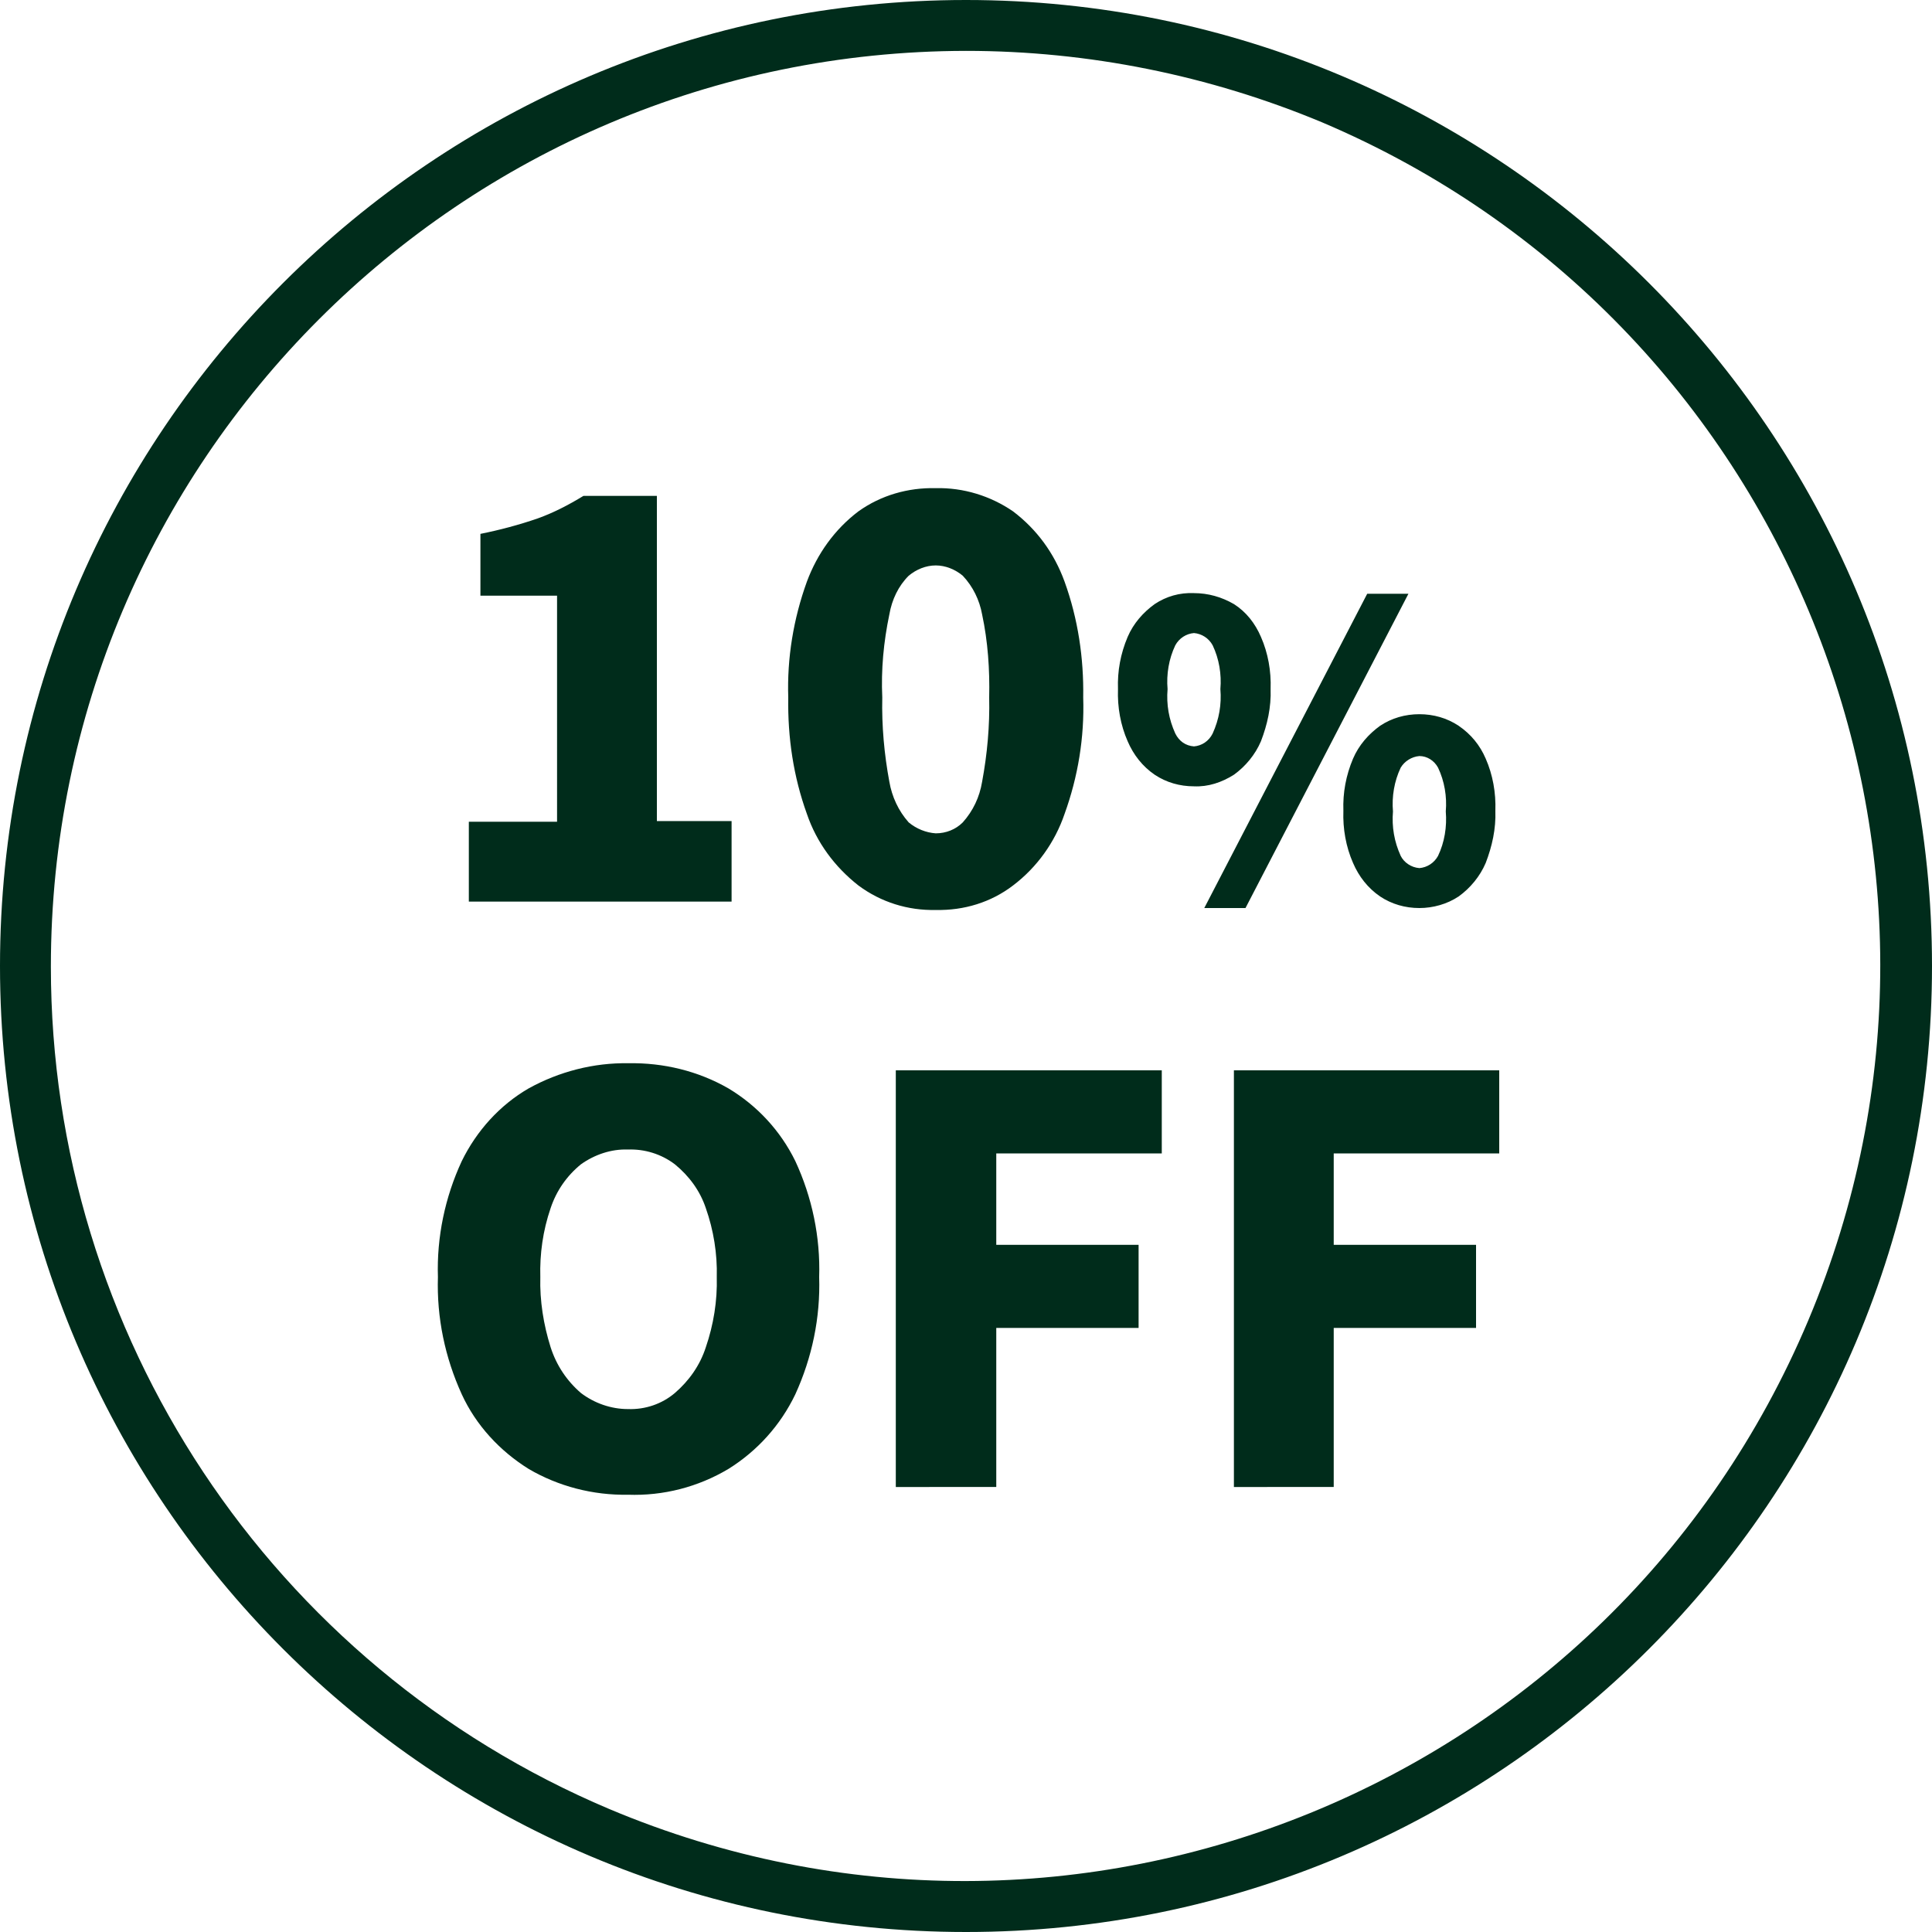 <?xml version="1.0" encoding="utf-8"?>
<!-- Generator: Adobe Illustrator 28.1.0, SVG Export Plug-In . SVG Version: 6.00 Build 0)  -->
<svg version="1.1" id="レイヤー_1" xmlns="http://www.w3.org/2000/svg" xmlns:xlink="http://www.w3.org/1999/xlink" x="0px"
	 y="0px" viewBox="0 0 300 300" style="enable-background:new 0 0 300 300;" xml:space="preserve">
<style type="text/css">
	.st0{fill:#002C1B;}
</style>
<g id="グループ_39195" transform="translate(-883 -14.5)">
	<path id="楕円形_417" class="st0" d="M1033,22.4c-78.5,0.1-142.1,63.7-142.1,142.2c0,57.1,34.2,108.6,86.7,130.8
		c72.4,30.5,155.7-3.5,186.2-75.9c30.4-72.2-3.4-155.4-75.5-186C1070.8,26.2,1052,22.4,1033,22.4 M1033,14.5
		c82.8,0,150,67.2,150,150s-67.2,150-150,150s-150-67.2-150-150S950.2,14.5,1033,14.5z"/>
	<path id="パス_41220" class="st0" d="M955.8,154.6v-12.5h13.7V107h-11.9v-9.6c3-0.6,6-1.4,8.9-2.4c2.5-0.9,4.8-2.1,7.1-3.5h11.4
		v50.5h11.6v12.5H955.8z M1028.3,155.8c-4.3,0.1-8.5-1.2-12-3.8c-3.7-2.9-6.5-6.7-8-11.1c-2.1-5.8-3-11.9-2.9-18.1
		c-0.2-6.1,0.8-12.2,2.9-18c1.6-4.3,4.3-8.1,8-10.9c3.5-2.5,7.7-3.7,12-3.6c4.3-0.1,8.5,1.2,12,3.6c3.7,2.8,6.4,6.5,8,10.9
		c2.1,5.8,3,11.9,2.9,18c0.2,6.2-0.8,12.3-2.9,18.1c-1.5,4.4-4.3,8.3-8,11.1C1036.9,154.6,1032.7,155.9,1028.3,155.8z M1028.3,143.9
		c1.6,0,3.1-0.6,4.2-1.7c1.6-1.8,2.6-3.9,3-6.3c0.8-4.3,1.2-8.7,1.1-13.1c0.1-4.3-0.2-8.7-1.1-12.9c-0.4-2.2-1.4-4.3-3-6
		c-1.2-1-2.7-1.6-4.2-1.6c-1.5,0-3,0.6-4.2,1.6c-1.6,1.6-2.6,3.7-3,6c-0.9,4.3-1.3,8.6-1.1,12.9c-0.1,4.4,0.3,8.8,1.1,13.1
		c0.4,2.3,1.4,4.5,3,6.3C1025.3,143.2,1026.8,143.8,1028.3,143.9z M1068.4,136.6c-2.2,0-4.3-0.6-6.1-1.8c-1.9-1.3-3.3-3.1-4.2-5.2
		c-1.1-2.5-1.6-5.3-1.5-8.1c-0.1-2.8,0.4-5.5,1.5-8.1c0.9-2.1,2.4-3.8,4.2-5.1c1.8-1.2,3.9-1.8,6.1-1.7c2.2,0,4.3,0.6,6.2,1.7
		c1.9,1.2,3.3,3,4.2,5.1c1.1,2.5,1.6,5.3,1.5,8.1c0.1,2.8-0.5,5.5-1.5,8.1c-0.9,2.1-2.4,3.9-4.2,5.2
		C1072.7,136,1070.6,136.7,1068.4,136.6z M1068.4,130.4c1.2-0.1,2.3-0.8,2.9-2c1-2.2,1.4-4.5,1.2-6.9c0.2-2.3-0.2-4.7-1.2-6.8
		c-0.6-1.1-1.7-1.8-2.9-1.9c-1.2,0.1-2.3,0.8-2.9,1.9c-1,2.1-1.4,4.5-1.2,6.8c-0.2,2.4,0.2,4.7,1.2,6.9
		C1066.1,129.6,1067.1,130.3,1068.4,130.4z M1070,155.5l25.3-48.8h6.4l-25.3,48.8H1070z M1103.4,155.5c-2.2,0-4.3-0.6-6.1-1.8
		c-1.9-1.3-3.3-3.1-4.2-5.2c-1.1-2.5-1.6-5.3-1.5-8.1c-0.1-2.8,0.4-5.5,1.5-8.1c0.9-2.1,2.4-3.8,4.2-5.1c1.8-1.2,3.9-1.8,6.1-1.8
		c2.2,0,4.3,0.6,6.1,1.8c1.9,1.3,3.3,3,4.2,5.1c1.1,2.5,1.6,5.3,1.5,8.1c0.1,2.8-0.5,5.5-1.5,8.1c-0.9,2.1-2.4,3.9-4.2,5.2
		C1107.7,154.9,1105.5,155.5,1103.4,155.5z M1103.4,149.3c1.2-0.1,2.3-0.8,2.9-1.9c1-2.1,1.4-4.5,1.2-6.9c0.2-2.3-0.2-4.7-1.2-6.8
		c-0.6-1.1-1.7-1.8-2.9-1.8c-1.2,0.1-2.3,0.8-2.9,1.8c-1,2.1-1.4,4.5-1.2,6.8c-0.2,2.4,0.2,4.7,1.2,6.9
		C1101,148.4,1102.1,149.2,1103.4,149.3z M980.5,246.6c-5.4,0.1-10.8-1.3-15.4-4c-4.5-2.8-8.2-6.8-10.4-11.6
		c-2.6-5.7-3.9-11.9-3.7-18.2c-0.2-6.2,1.1-12.4,3.7-18c2.3-4.7,5.9-8.7,10.4-11.3c4.7-2.6,10.1-4,15.5-3.9
		c5.4-0.1,10.8,1.2,15.5,3.9c4.5,2.7,8.1,6.6,10.4,11.3c2.6,5.6,3.9,11.8,3.7,18c0.2,6.3-1.1,12.5-3.7,18.2
		c-2.3,4.8-5.9,8.8-10.4,11.6C991.4,245.4,986,246.8,980.5,246.6z M980.5,233.3c2.7,0.1,5.3-0.8,7.3-2.5c2.2-1.9,3.9-4.3,4.8-7.1
		c1.2-3.5,1.8-7.2,1.7-10.9c0.1-3.6-0.5-7.3-1.7-10.7c-0.9-2.7-2.6-5-4.8-6.8c-2.1-1.6-4.7-2.4-7.3-2.3c-2.6-0.1-5.2,0.8-7.3,2.3
		c-2.2,1.8-3.8,4.1-4.7,6.8c-1.2,3.5-1.7,7.1-1.6,10.7c-0.1,3.7,0.5,7.4,1.6,10.9c0.9,2.8,2.5,5.2,4.7,7.1
		C975.3,232.4,977.9,233.3,980.5,233.3z M1022.1,245.4v-64.7h41.3v12.9h-25.7v14.2h22.1v12.9h-22.1v24.7H1022.1z M1074.6,245.4
		v-64.7h41.2v12.9h-25.7v14.2h22.1v12.9h-22.1v24.7H1074.6z"/>
</g>
</svg>
